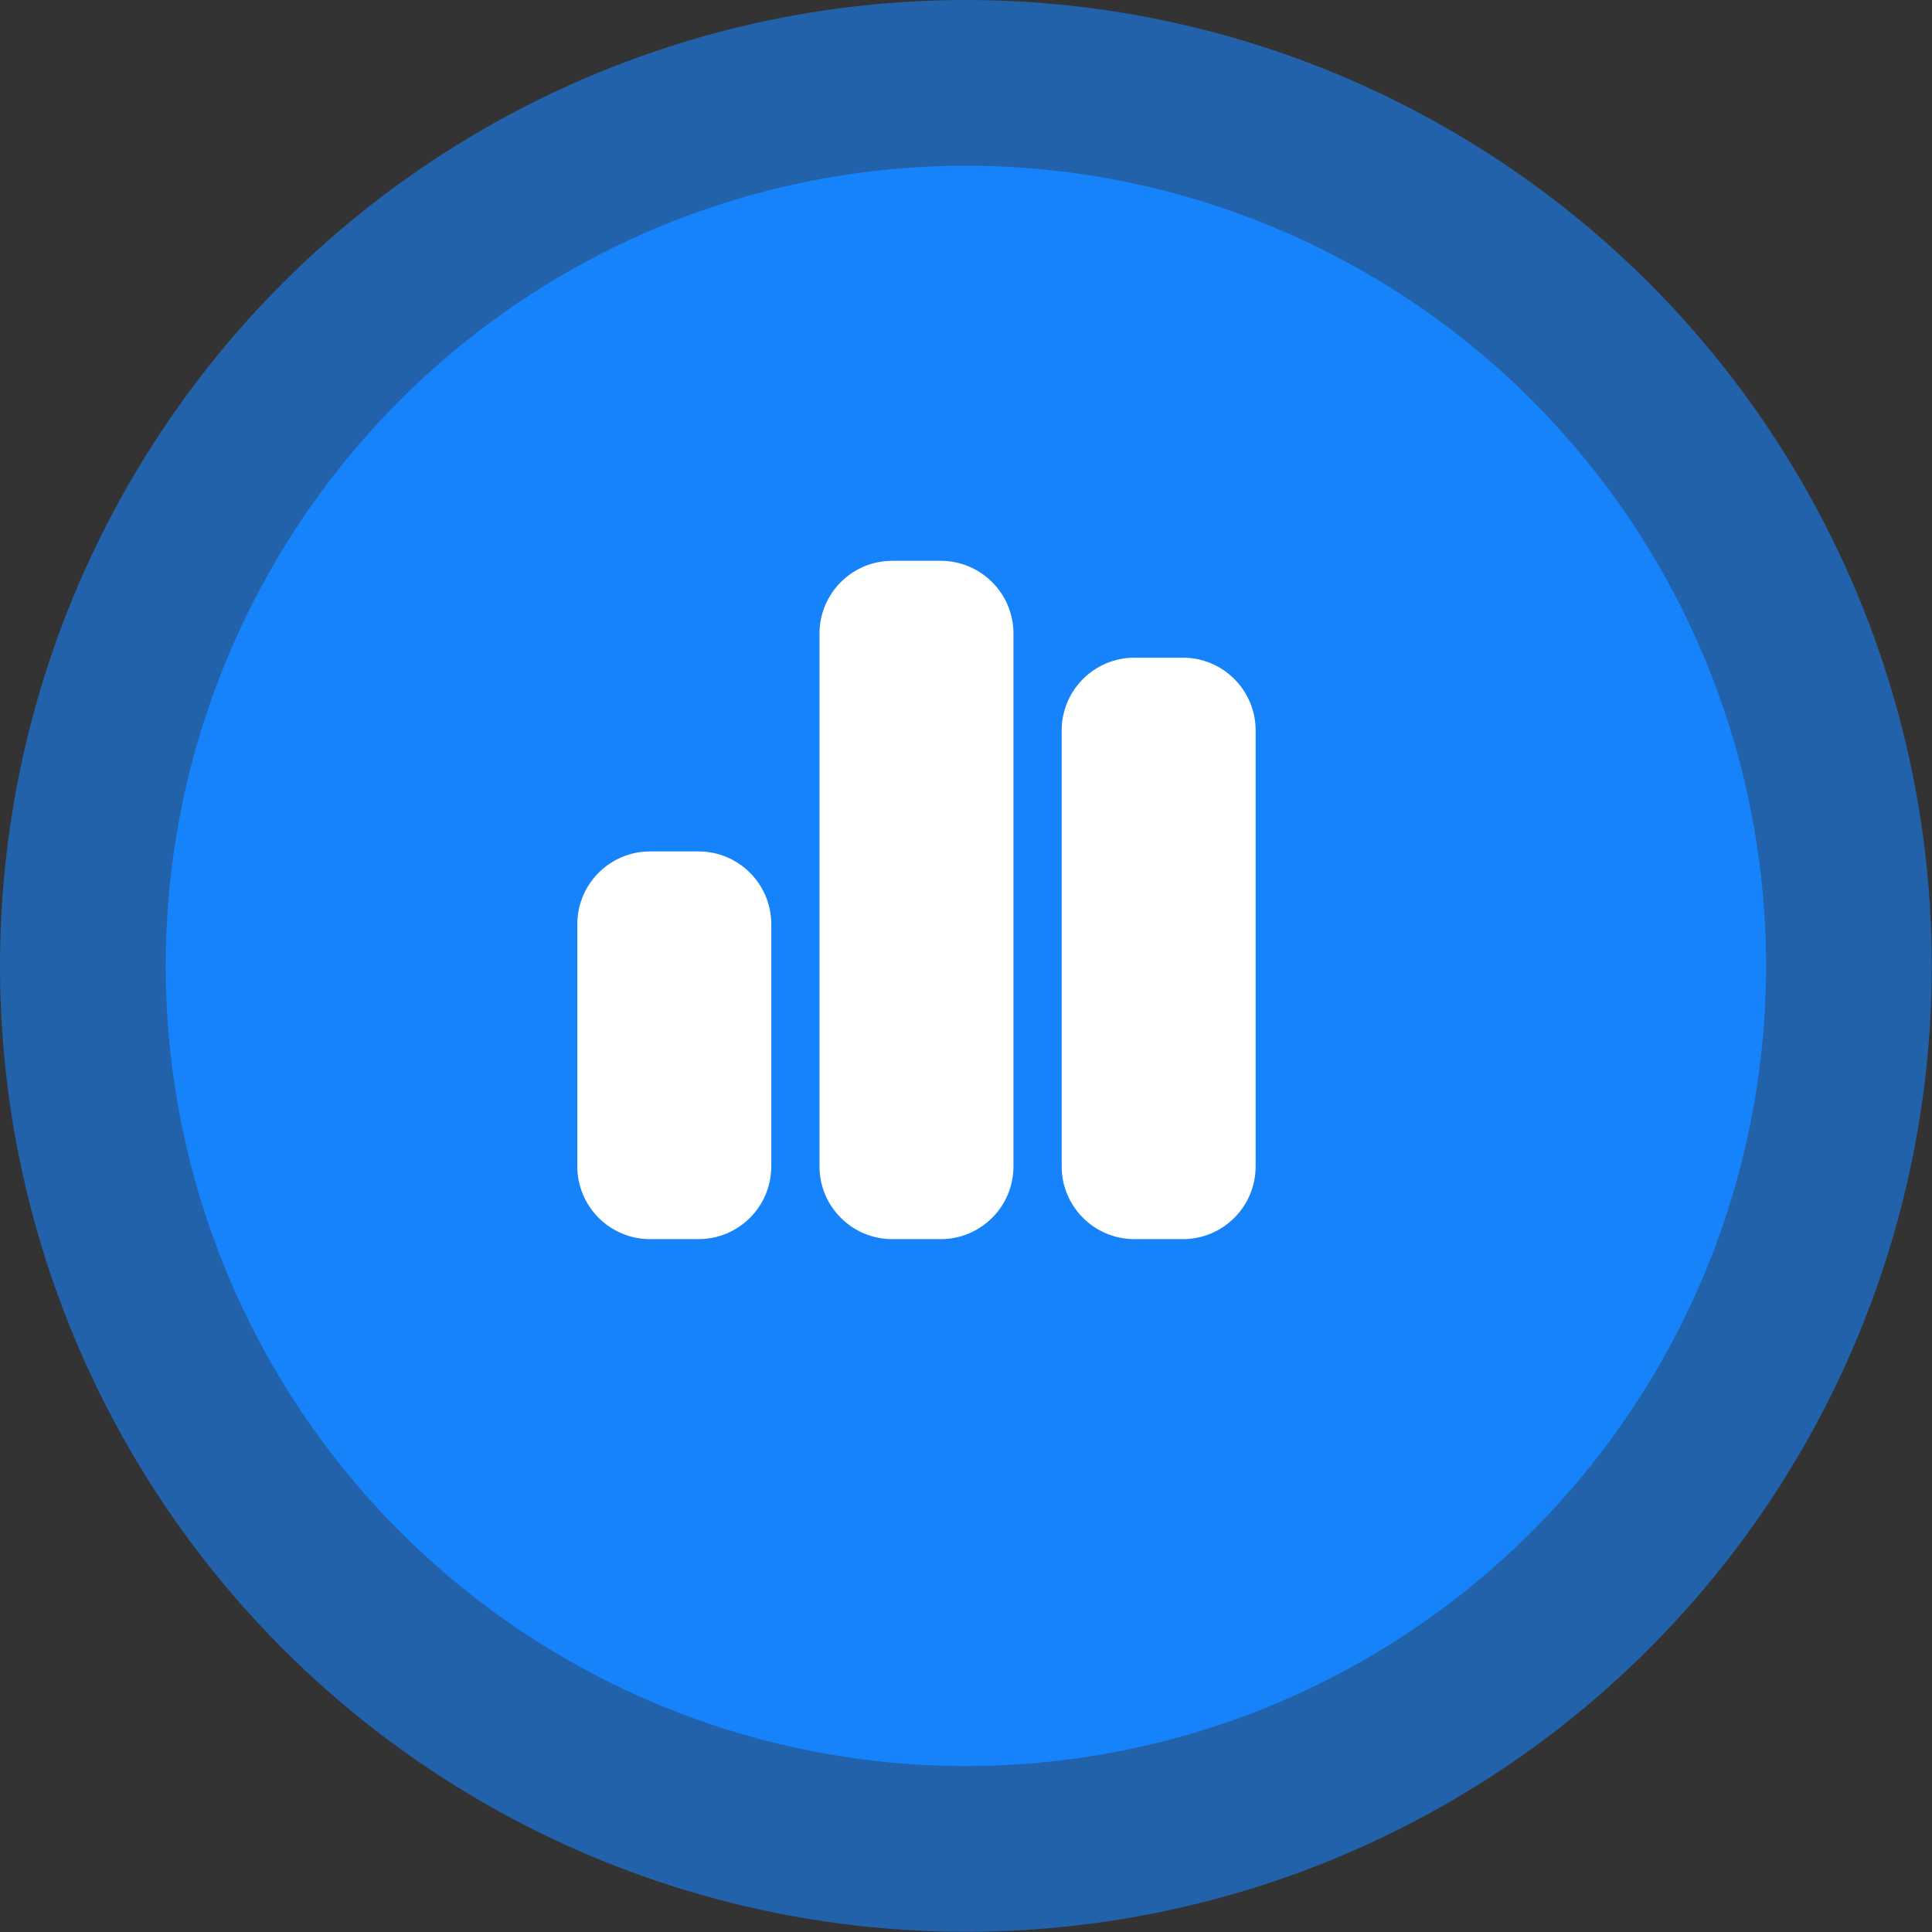 <?xml version="1.0" encoding="UTF-8"?>
<svg id="Layer_2" data-name="Layer 2" xmlns="http://www.w3.org/2000/svg" viewBox="0 0 88.95 88.95">
  <rect x="0" y="0" width="88.95" height="88.95" fill="#333333" stroke="none"/>
  <defs>
    <style>
      .cls-1 {
        fill: #fff;
      }

      .cls-2, .cls-3 {
        fill: #1683fb;
      }

      .cls-3 {
        opacity: .6;
      }
    </style>
  </defs>
  <g id="Layer_1-2" data-name="Layer 1">
    <g>
      <circle class="cls-3" cx="44.47" cy="44.47" r="44.47"/>
      <circle class="cls-2" cx="44.47" cy="44.47" r="36.84"/>
      <path class="cls-1" d="M37.73,29.17c0-1.85,1.5-3.35,3.35-3.35h2.23c1.85,0,3.35,1.5,3.35,3.35v24.53c0,1.85-1.5,3.35-3.35,3.35h-2.23c-1.85,0-3.35-1.5-3.35-3.35V29.17Zm-11.15,13.38c0-1.85,1.5-3.35,3.35-3.35h2.23c1.85,0,3.35,1.5,3.35,3.35v11.15c0,1.85-1.5,3.35-3.35,3.35h-2.23c-1.85,0-3.35-1.5-3.35-3.35v-11.15Zm25.65-12.27h2.23c1.85,0,3.35,1.5,3.35,3.35v20.07c0,1.85-1.5,3.35-3.35,3.35h-2.23c-1.85,0-3.35-1.5-3.35-3.35v-20.07c0-1.85,1.5-3.35,3.35-3.35Z"/>
    </g>
  </g>
</svg>